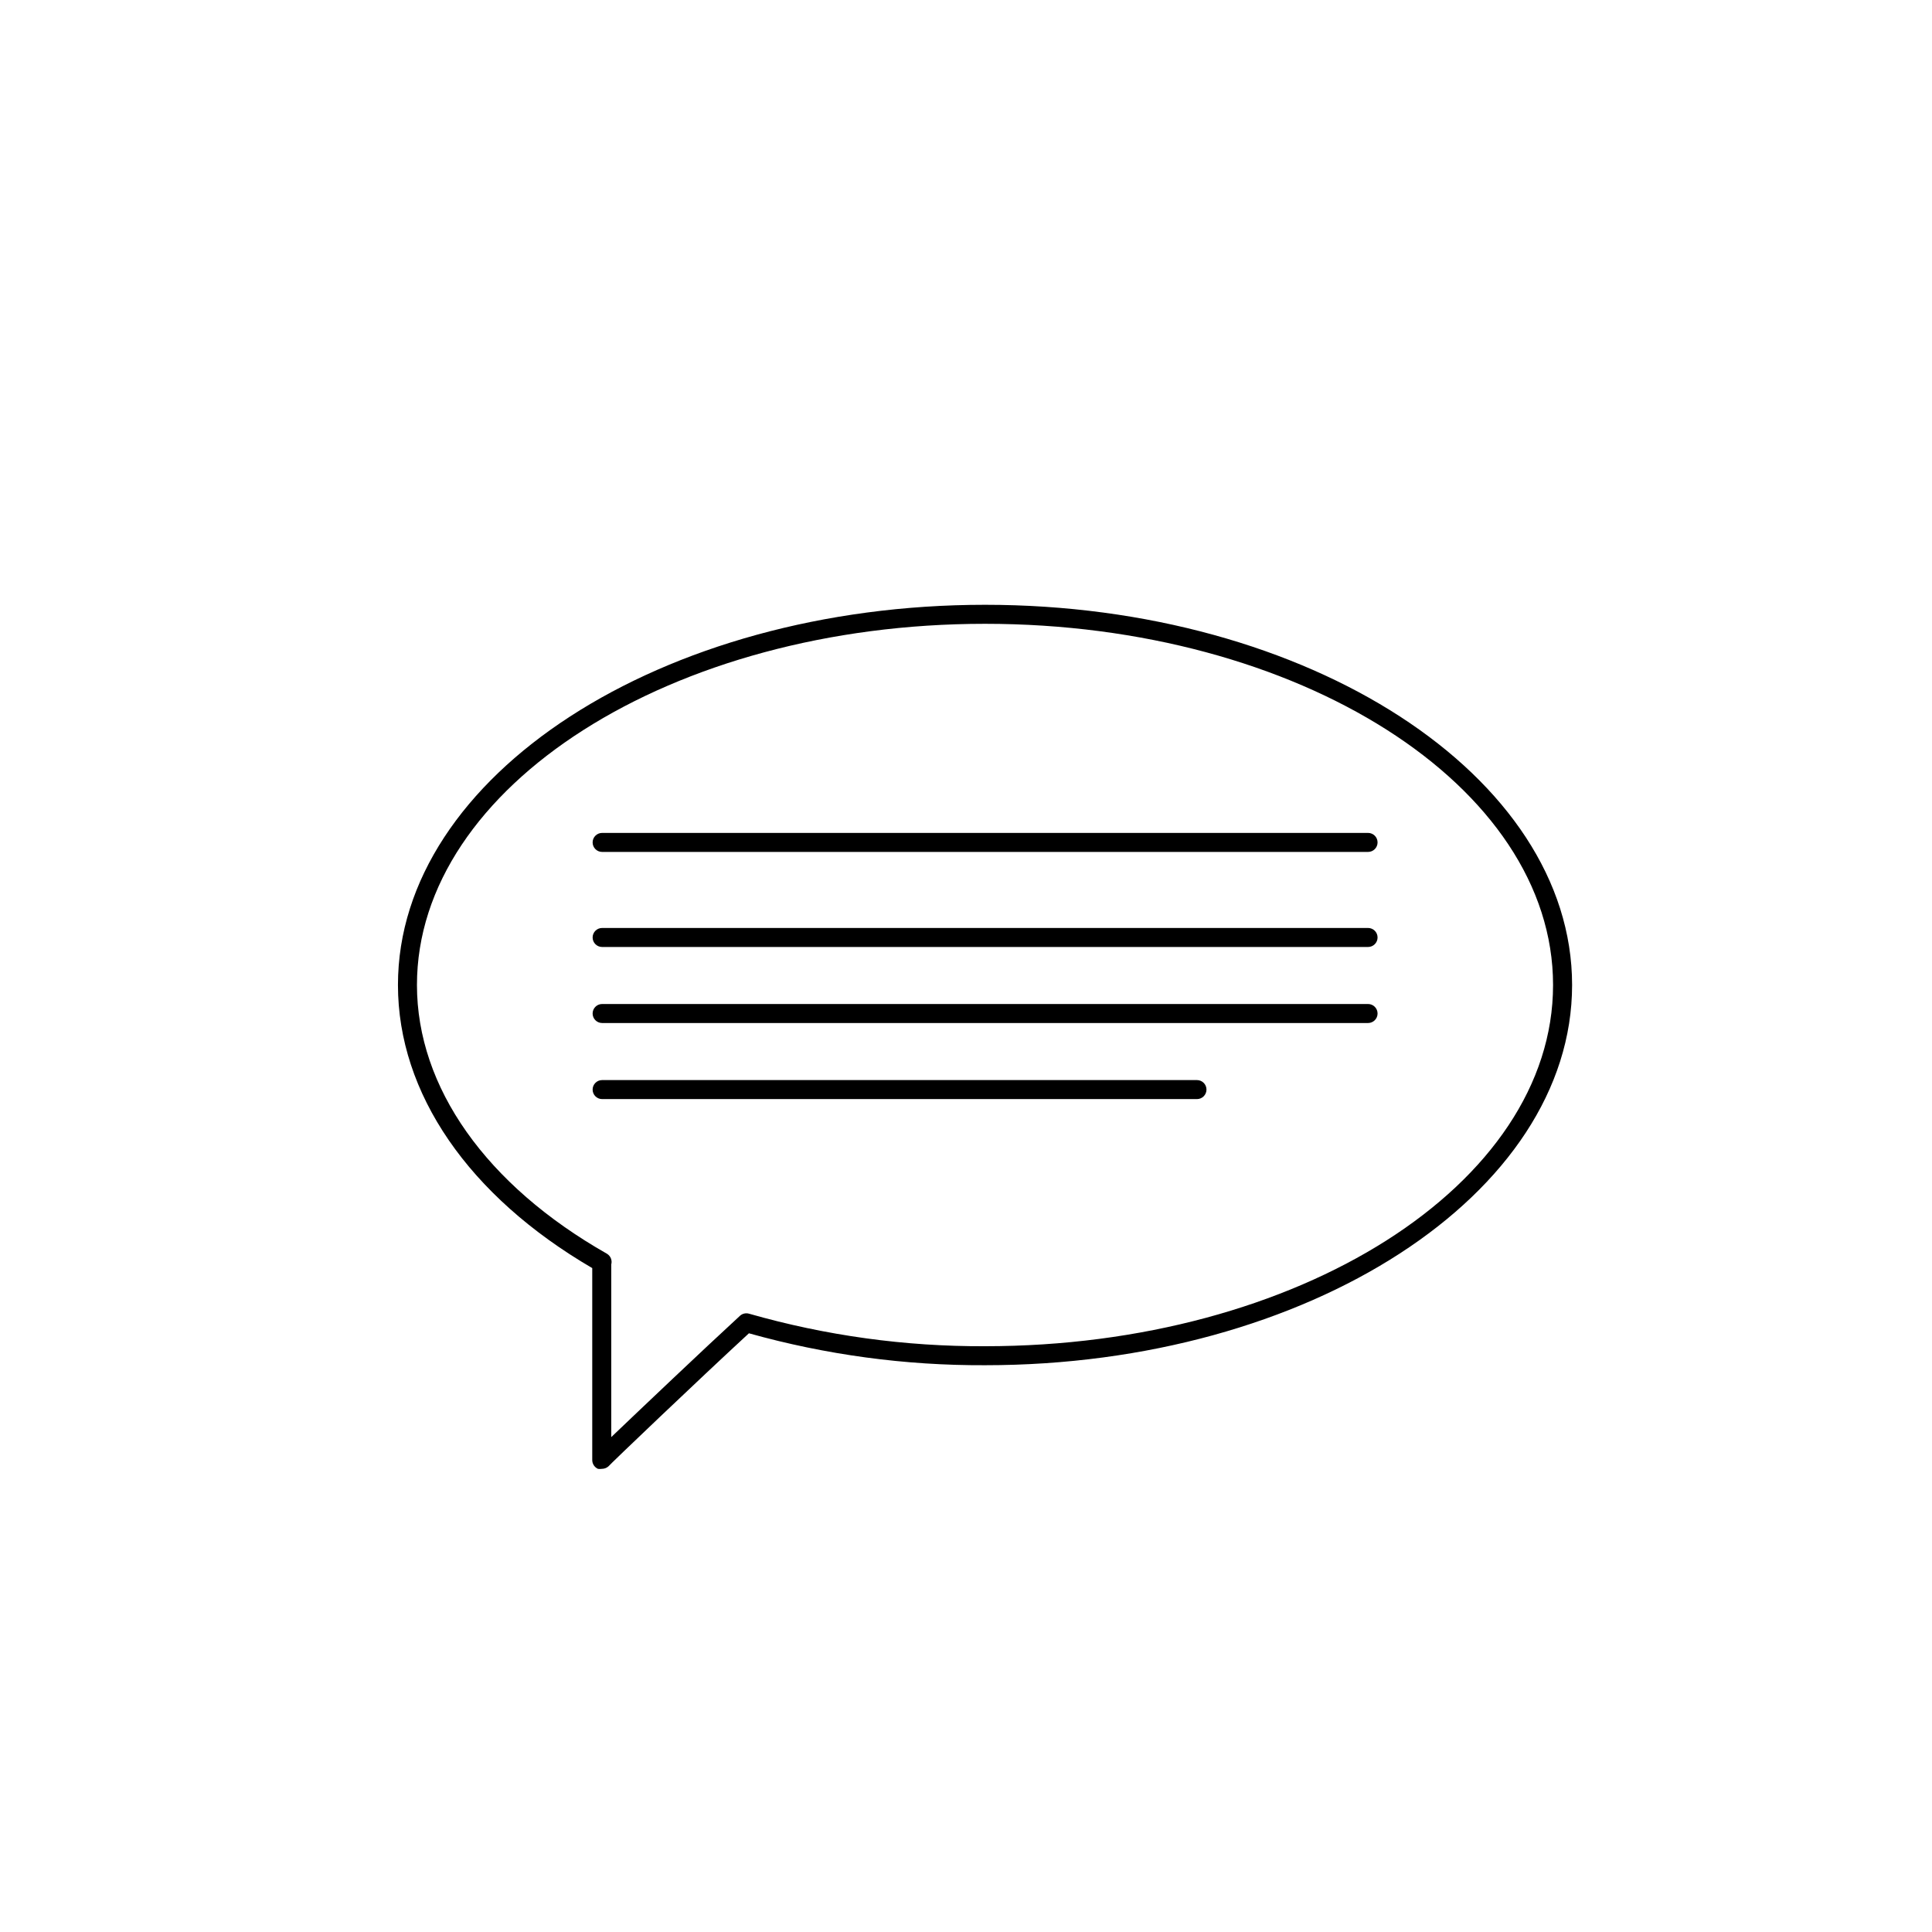 <?xml version="1.0" encoding="UTF-8"?>
<!-- Uploaded to: ICON Repo, www.iconrepo.com, Generator: ICON Repo Mixer Tools -->
<svg fill="#000000" width="800px" height="800px" version="1.1" viewBox="144 144 512 512" xmlns="http://www.w3.org/2000/svg">
 <g>
  <path d="m303.47 533.26c-0.336 0.047-0.672 0.047-1.008 0-0.914-0.414-1.504-1.316-1.512-2.32v-50.883c-32.746-19.094-51.488-46.301-51.488-75.02 0-55.418 69.777-100.76 155.58-100.76 85.797 0 155.58 45.344 155.58 100.76-0.004 55.422-69.934 100.76-155.58 100.76-21.148 0.094-42.207-2.758-62.57-8.461-13.504 12.445-37.031 34.914-37.23 35.266h-0.004c-0.484 0.43-1.113 0.66-1.762 0.656zm2.519-54.16v45.746c7.707-7.356 24.133-22.973 34.109-32.145h-0.004c0.656-0.598 1.574-0.805 2.422-0.555 20.328 5.809 41.379 8.711 62.52 8.617 83.027 0 150.54-42.875 150.54-95.723 0-52.852-67.512-95.723-150.54-95.723-83.027-0.004-150.54 43.121-150.54 95.719 0 27.105 18.34 53.051 50.383 71.238h-0.004c0.957 0.59 1.41 1.742 1.109 2.824z"/>
  <path d="m506.55 369.77h-202.98c-1.391 0-2.519-1.129-2.519-2.519s1.129-2.519 2.519-2.519h202.98c1.391 0 2.519 1.129 2.519 2.519s-1.129 2.519-2.519 2.519z"/>
  <path d="m506.55 394.96h-202.98c-1.391 0-2.519-1.129-2.519-2.519s1.129-2.519 2.519-2.519h202.98c1.391 0 2.519 1.129 2.519 2.519s-1.129 2.519-2.519 2.519z"/>
  <path d="m506.55 415.11h-202.98c-1.391 0-2.519-1.129-2.519-2.519s1.129-2.519 2.519-2.519h202.98c1.391 0 2.519 1.129 2.519 2.519s-1.129 2.519-2.519 2.519z"/>
  <path d="m461.21 435.27h-157.64c-1.391 0-2.519-1.129-2.519-2.519s1.129-2.519 2.519-2.519h157.64c1.391 0 2.519 1.129 2.519 2.519s-1.129 2.519-2.519 2.519z"/>
 </g>
</svg>